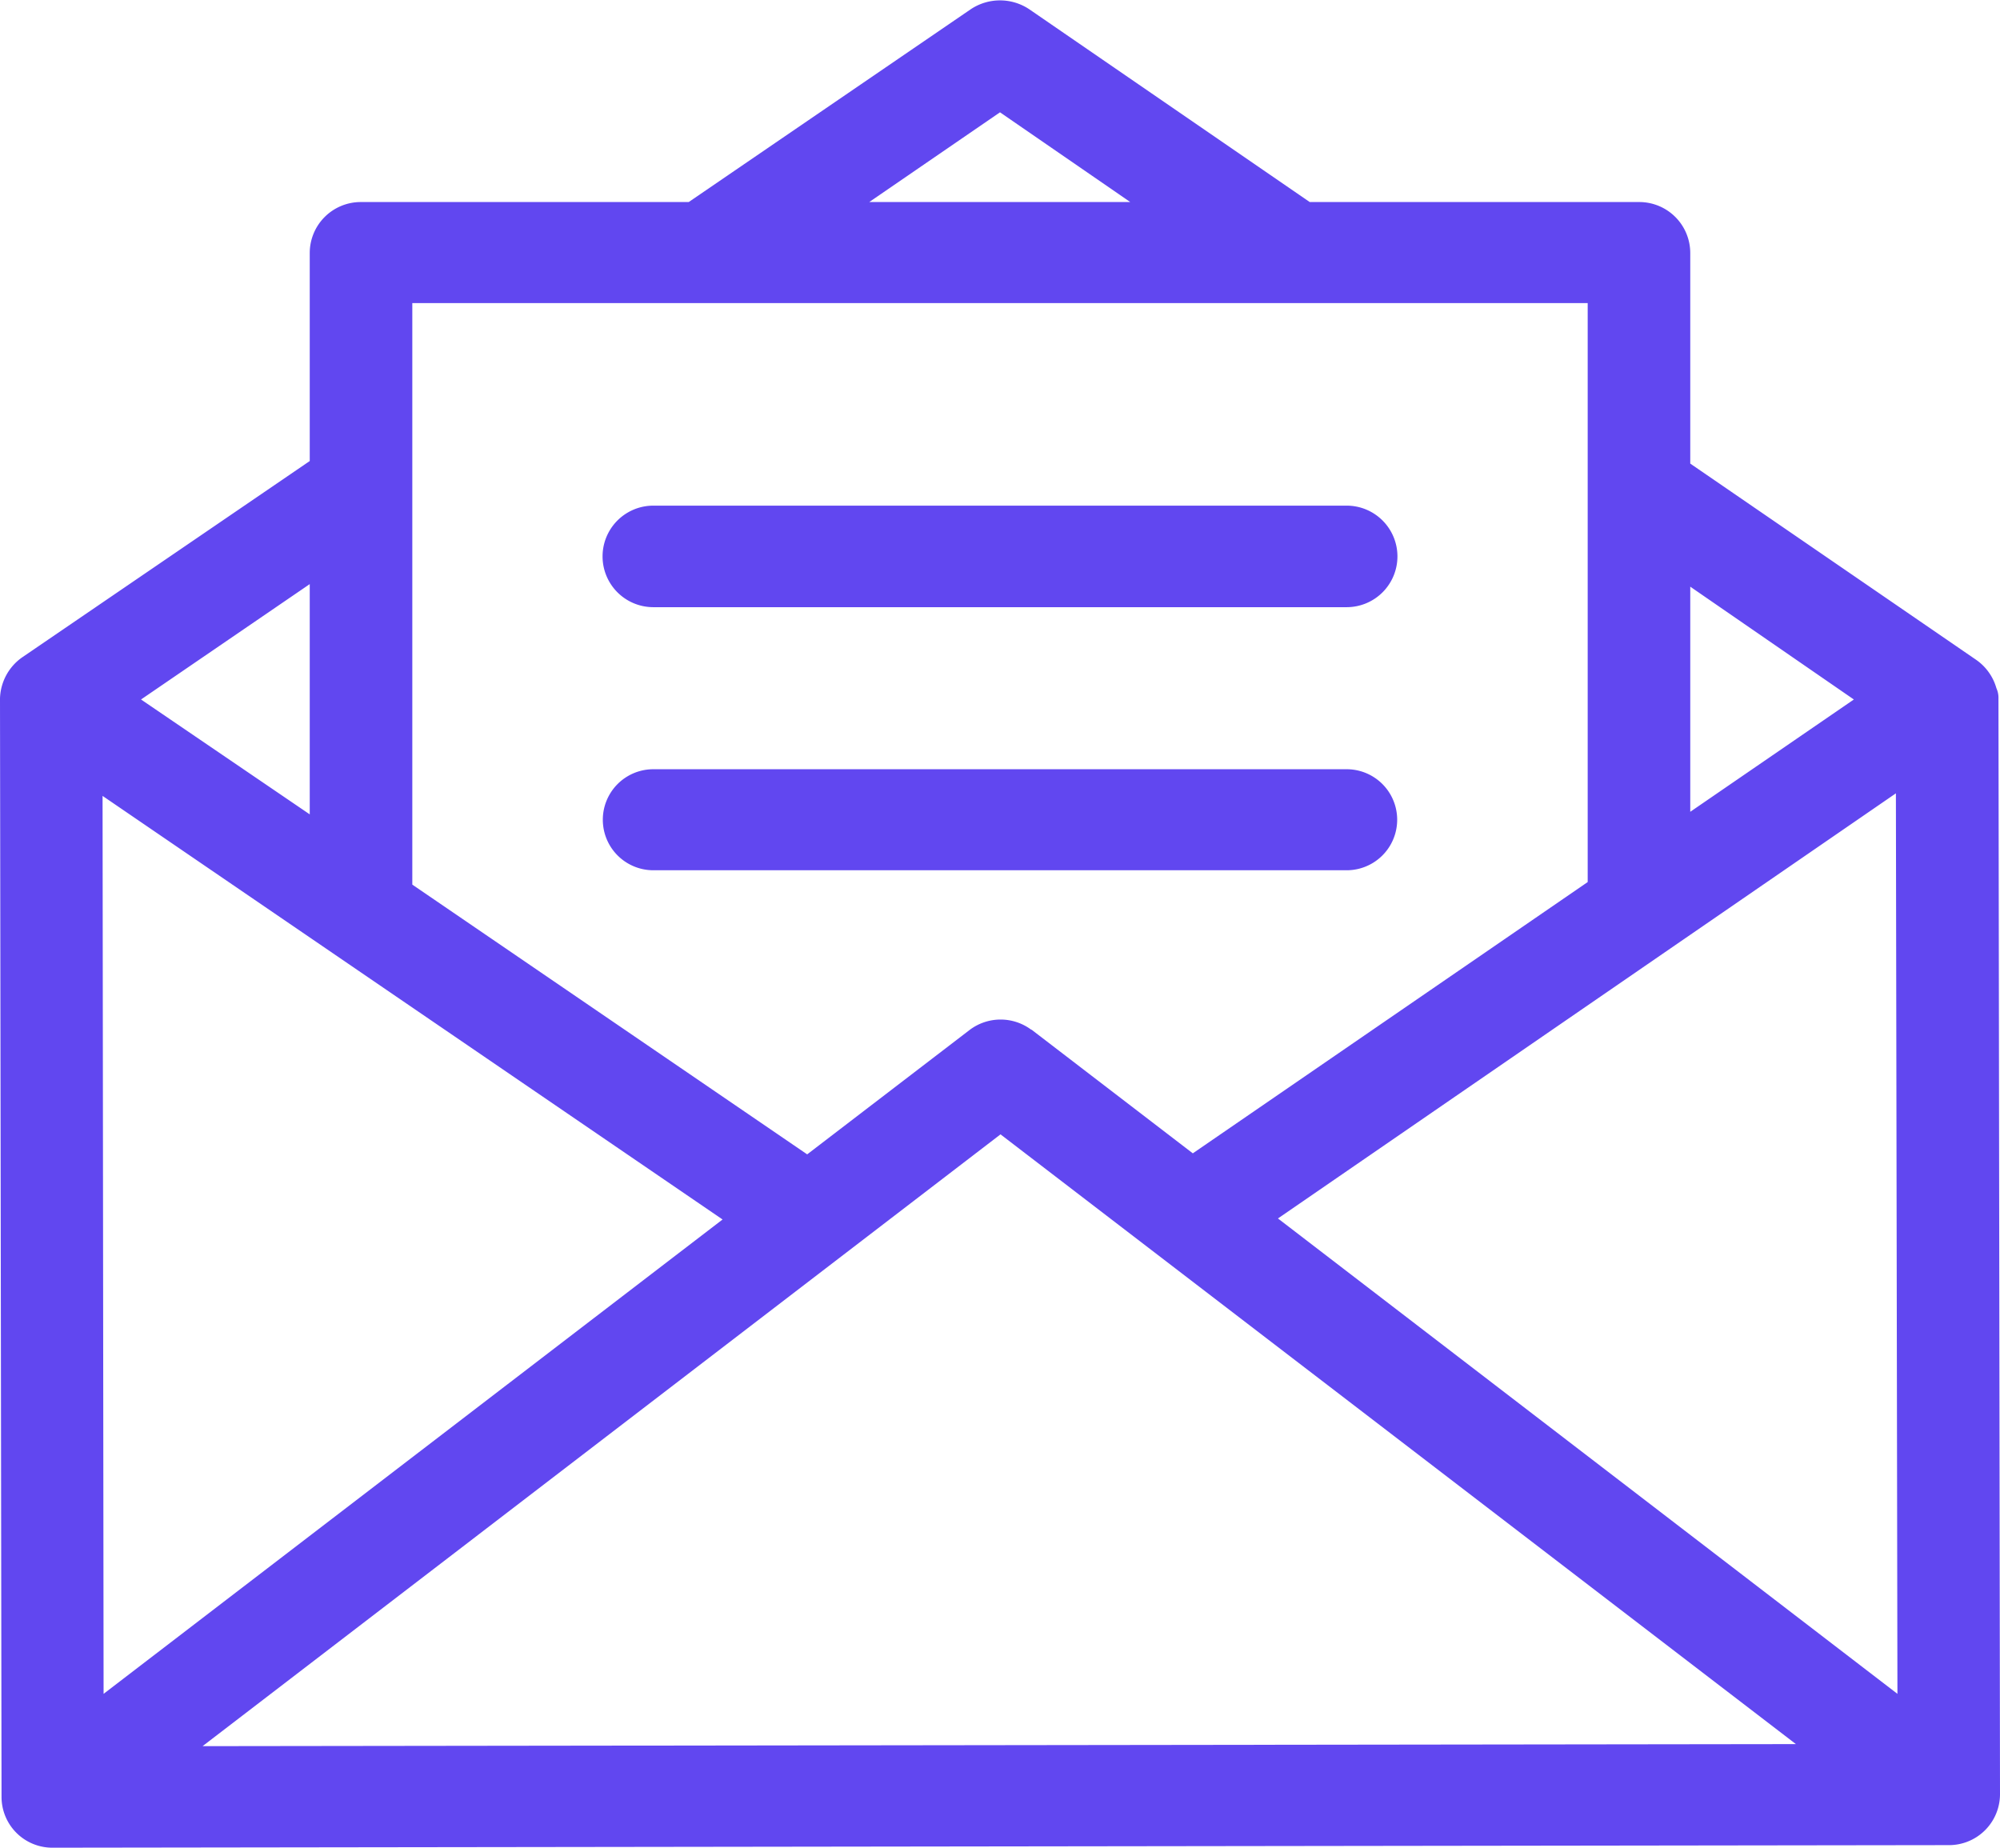 <svg xmlns="http://www.w3.org/2000/svg" width="39" height="36.03" viewBox="0 0 39 36.03">
<defs>
    <style>
      .cls-1 {
        fill: #6147f0;
        fill-rule: evenodd;
      }
    </style>
  </defs>
  <path id="Icon" class="cls-1" d="M1370.97,5797.59a0.448,0.448,0,0,0-.04-0.2,1.008,1.008,0,0,0-.39-0.55l-5.58-3.83v-4.11a0.994,0.994,0,0,0-1-.99h-6.42l-5.47-3.76a1.028,1.028,0,0,0-1.14,0l-5.5,3.76h-6.39a0.994,0.994,0,0,0-1,.99v4.06l-5.61,3.83a1.015,1.015,0,0,0-.43.8v0.02l0.03,21.4a0.99,0.99,0,0,0,1,.99h0l36.97-.05a0.994,0.994,0,0,0,1-.99Zm-6.01-2.18,3.19,2.2-3.19,2.19v-4.39Zm-13.46-9.25,2.54,1.75h-5.09Zm-11.46,3.72h22.92v11.29l-7.7,5.29-3.13-2.4a0.02,0.02,0,0,0-.02-0.01,1,1,0,0,0-1.21.01l-3.16,2.42-7.7-5.26v-11.34Zm-2,5.48v4.49l-3.29-2.24Zm-4.04,4.13,12.09,8.26-12.07,9.25Zm1.95,18.53,15.56-11.93,15.51,11.89Zm20.97-10.29,12.05-8.29L1369,5817Zm1.34-13.9h-13.52a0.99,0.99,0,1,0,0,1.98h13.52A0.99,0.99,0,1,0,1358.26,5793.83Zm0,5.14h-13.52a0.985,0.985,0,1,0,0,1.97h13.52A0.985,0.985,0,1,0,1358.26,5798.97Z" transform="translate(-1332 -5783.97)"/>
</svg>
